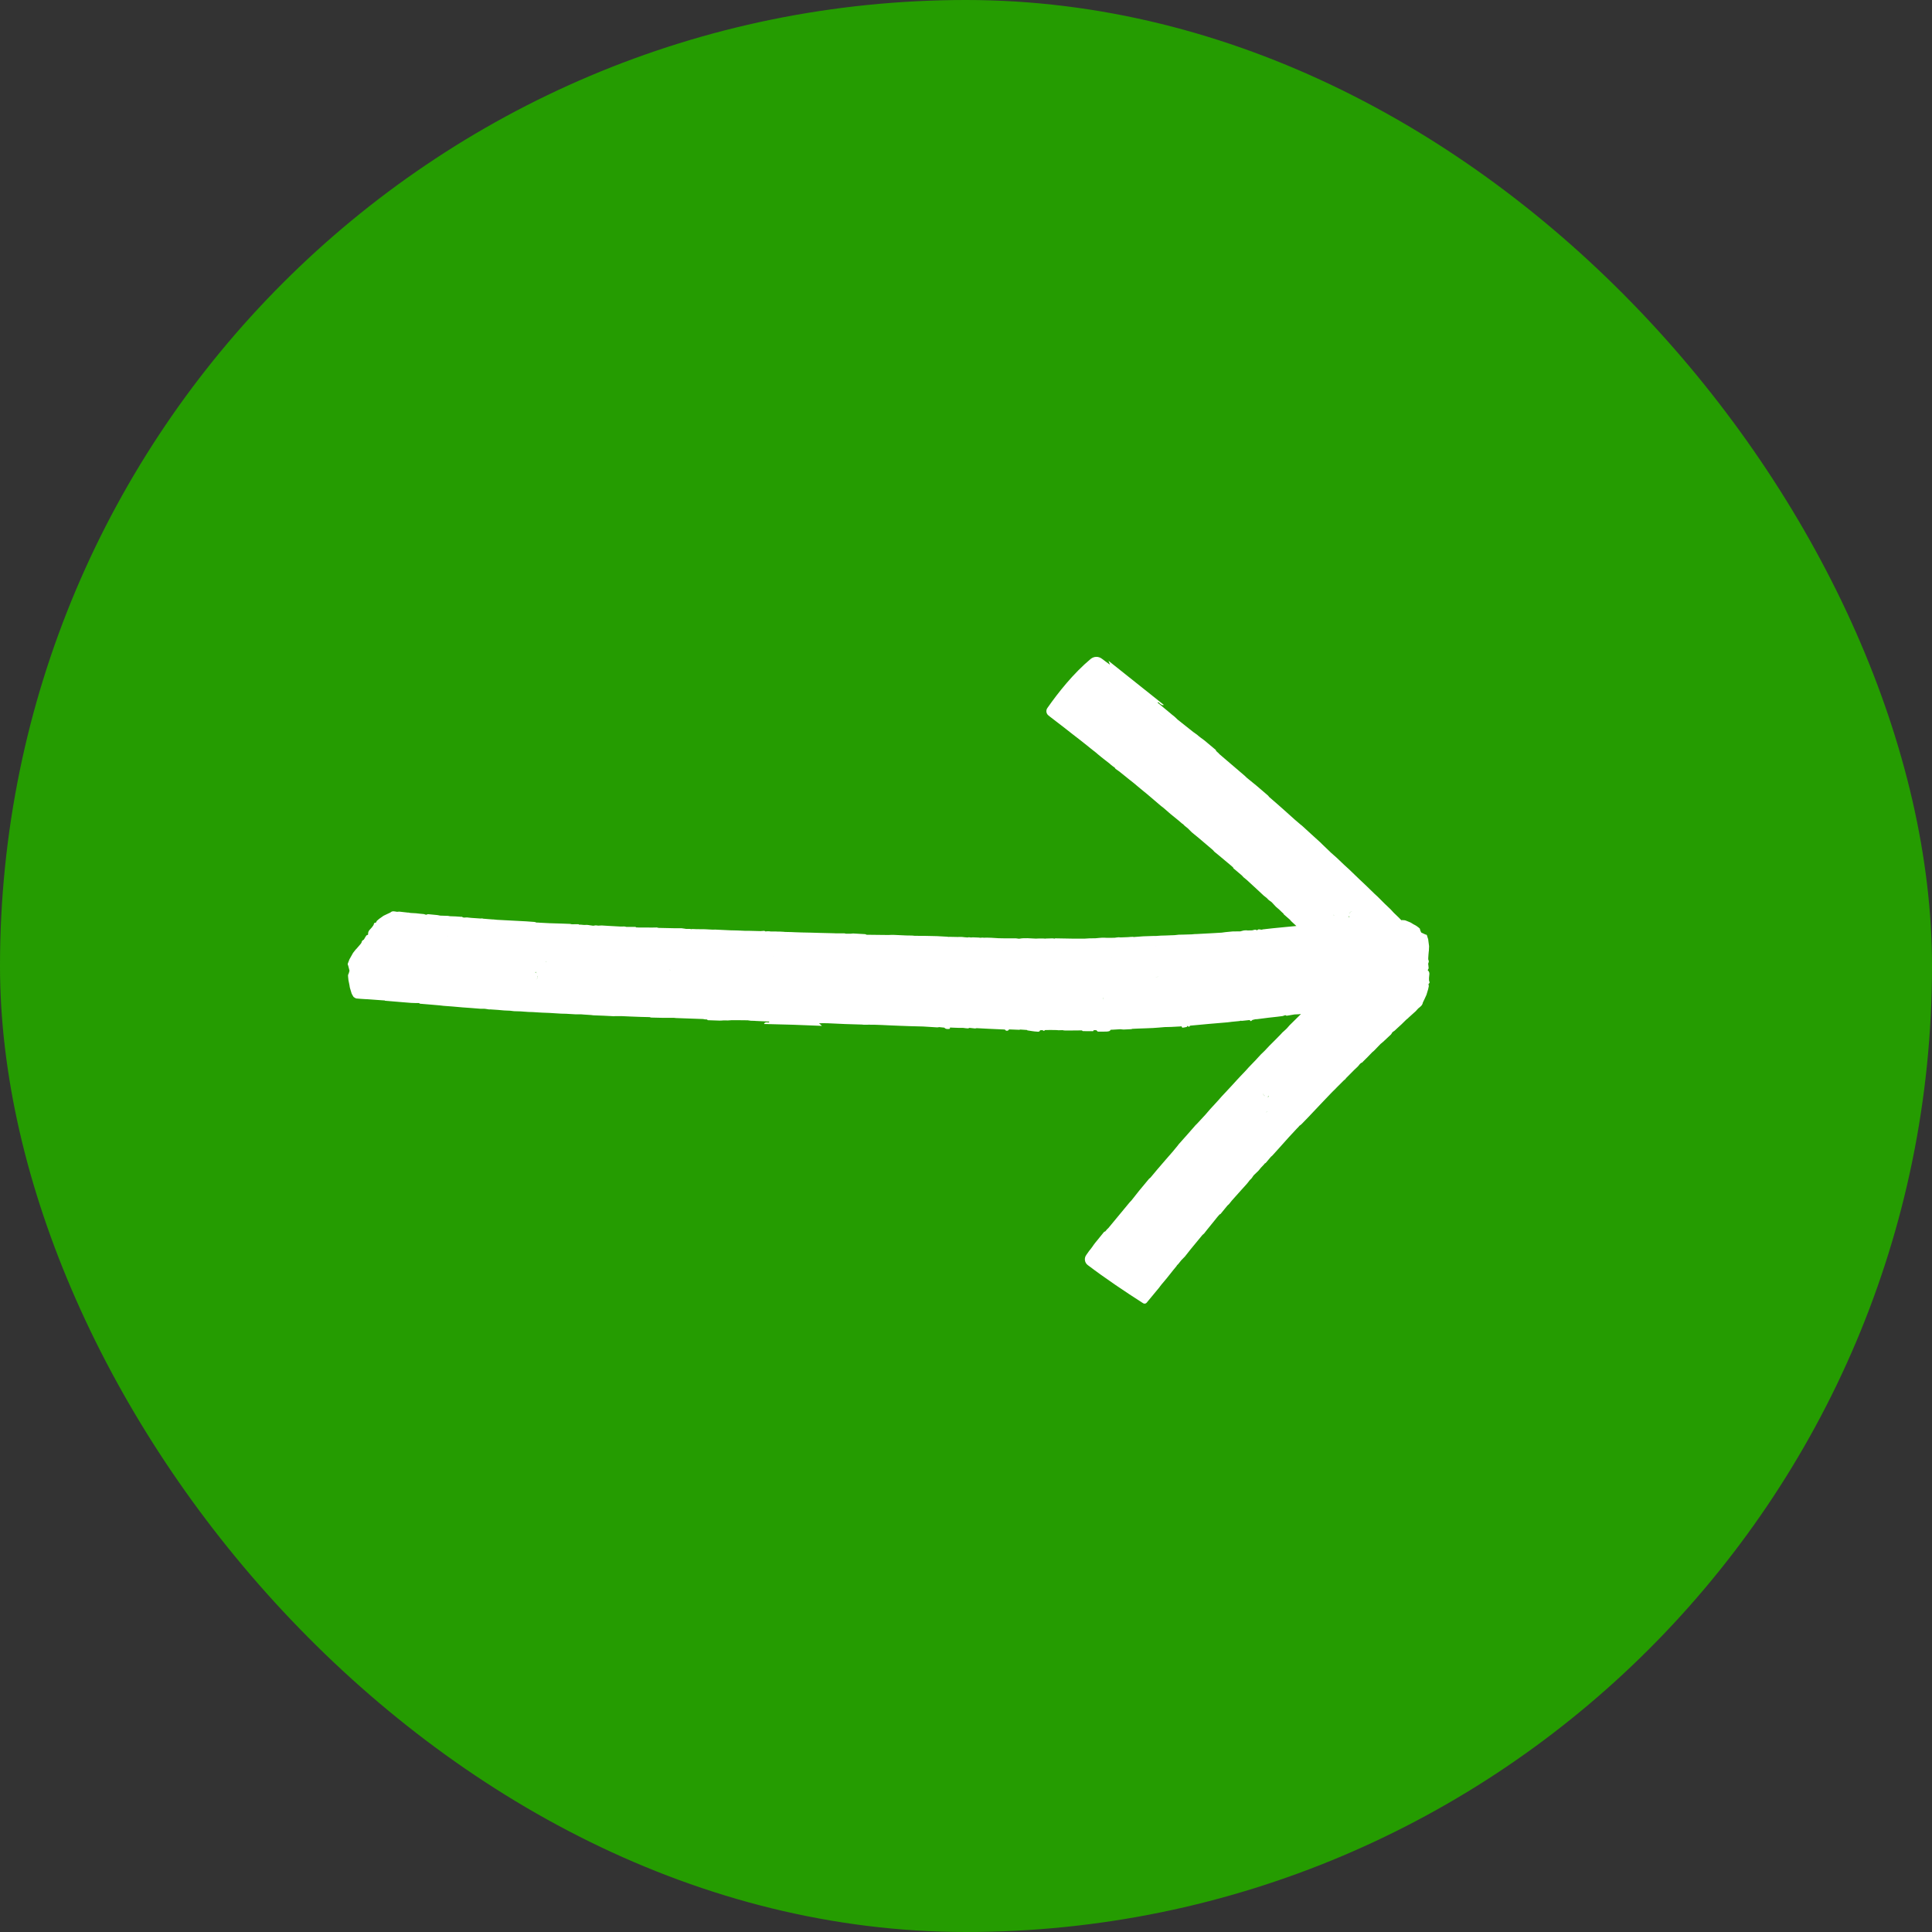 <svg width="87" height="87" viewBox="0 0 87 87" fill="none" xmlns="http://www.w3.org/2000/svg">
<rect x="0" y="0" width="87" height="87" fill="#333333" stroke="none"/>
<rect width="87" height="87" rx="43.5" fill="#259C01"/>
<g clip-path="url(#clip0_1236_2495)">
<path d="M64.361 44.184C64.349 44.167 64.353 44.138 64.35 44.116C64.35 44.088 64.35 44.061 64.35 44.034C64.352 43.916 64.413 43.788 64.293 43.693C64.291 43.692 64.294 43.683 64.296 43.678C64.308 43.654 64.321 43.629 64.334 43.605C64.33 43.567 64.327 43.529 64.324 43.49C64.322 43.45 64.304 43.401 64.32 43.37C64.349 43.312 64.346 43.266 64.317 43.214C64.316 43.194 64.315 43.173 64.315 43.152C64.319 43.093 64.323 43.035 64.327 42.977C64.332 42.929 64.335 42.882 64.34 42.834C64.344 42.831 64.345 42.826 64.344 42.821C64.345 42.786 64.347 42.751 64.348 42.715C64.35 42.68 64.351 42.645 64.353 42.609C64.34 42.504 64.326 42.401 64.312 42.295C64.298 42.252 64.284 42.209 64.27 42.165C64.261 42.121 64.249 42.079 64.192 42.083C64.128 42.052 64.064 42.022 63.999 41.992C63.985 41.957 63.969 41.923 63.954 41.889C63.946 41.863 63.946 41.828 63.93 41.81C63.898 41.775 63.856 41.751 63.819 41.721C63.803 41.71 63.778 41.692 63.762 41.681C63.722 41.659 63.681 41.637 63.639 41.615C63.614 41.6 63.591 41.587 63.562 41.567C63.547 41.556 63.531 41.547 63.514 41.539C63.442 41.508 63.368 41.48 63.295 41.45C63.279 41.447 63.263 41.443 63.246 41.439C63.206 41.437 63.166 41.434 63.127 41.432C63.121 41.436 63.113 41.438 63.106 41.441C63.069 41.403 63.033 41.364 62.995 41.326C62.92 41.252 62.843 41.179 62.767 41.107C62.716 41.05 62.665 40.993 62.611 40.94C62.526 40.855 62.438 40.775 62.352 40.693C62.248 40.59 62.144 40.486 62.041 40.382C61.989 40.334 61.937 40.287 61.885 40.238C61.812 40.167 61.738 40.095 61.664 40.023C61.614 39.973 61.563 39.925 61.512 39.875C61.414 39.782 61.315 39.691 61.218 39.598C61.06 39.447 60.905 39.296 60.749 39.146C60.685 39.085 60.617 39.028 60.553 38.968C60.432 38.854 60.311 38.738 60.19 38.623C60.105 38.548 60.02 38.473 59.935 38.398C59.896 38.36 59.858 38.322 59.818 38.284C59.728 38.199 59.638 38.112 59.548 38.026C59.519 37.997 59.491 37.968 59.462 37.939C59.458 37.934 59.453 37.93 59.448 37.927C59.31 37.802 59.172 37.678 59.035 37.552C58.9 37.429 58.766 37.305 58.63 37.181C58.611 37.166 58.593 37.152 58.574 37.138C58.542 37.111 58.51 37.084 58.478 37.056C58.421 37.008 58.363 36.96 58.307 36.91C58.185 36.803 58.065 36.693 57.944 36.584C57.864 36.514 57.785 36.442 57.705 36.371C57.639 36.313 57.573 36.255 57.507 36.197C57.389 36.094 57.27 35.992 57.152 35.889C57.135 35.867 57.117 35.846 57.1 35.824C56.924 35.674 56.748 35.523 56.572 35.372C56.43 35.257 56.289 35.141 56.147 35.026C56.115 34.995 56.083 34.964 56.051 34.934C55.674 34.611 55.297 34.289 54.92 33.967C54.901 33.947 54.882 33.926 54.862 33.906C54.83 33.877 54.798 33.849 54.766 33.821C54.759 33.803 54.758 33.779 54.745 33.768C54.581 33.628 54.415 33.488 54.248 33.351C54.195 33.307 54.137 33.268 54.08 33.227C54.045 33.2 54.01 33.173 53.976 33.146C53.953 33.126 53.931 33.106 53.908 33.087C53.85 33.045 53.792 33.003 53.733 32.962C53.568 32.831 53.403 32.701 53.238 32.57C53.205 32.544 53.172 32.517 53.137 32.489C53.103 32.463 53.07 32.436 53.035 32.409C52.993 32.368 52.95 32.327 52.907 32.287C52.893 32.275 52.88 32.264 52.867 32.252C52.834 32.227 52.801 32.2 52.767 32.174C52.745 32.155 52.723 32.136 52.701 32.117C52.508 31.957 52.315 31.796 52.121 31.636C52.189 31.604 52.21 31.676 52.251 31.701C52.301 31.731 52.344 31.774 52.408 31.741C51.577 31.079 50.746 30.418 49.916 29.756C49.931 29.796 49.946 29.835 49.961 29.874C49.969 29.894 49.976 29.914 49.983 29.933C49.863 29.844 49.741 29.758 49.623 29.666C49.623 29.666 49.621 29.664 49.62 29.664C49.469 29.547 49.26 29.551 49.113 29.674C48.335 30.324 47.653 31.184 47.164 31.883C47.087 31.993 47.112 32.145 47.22 32.223C47.22 32.223 47.221 32.224 47.222 32.224L47.297 32.285C47.519 32.456 47.742 32.627 47.963 32.797L47.989 32.818C48.085 32.894 48.182 32.97 48.278 33.045C48.403 33.142 48.528 33.238 48.653 33.335C48.749 33.412 48.846 33.489 48.943 33.565C48.997 33.61 49.052 33.654 49.106 33.697C49.196 33.768 49.285 33.838 49.374 33.909C49.394 33.927 49.414 33.944 49.434 33.962C49.488 34.006 49.542 34.051 49.597 34.096C49.627 34.118 49.656 34.142 49.685 34.165C49.707 34.181 49.728 34.199 49.749 34.216C49.809 34.263 49.868 34.309 49.928 34.355C49.941 34.365 49.953 34.375 49.966 34.384C49.99 34.406 50.014 34.428 50.039 34.45L50.128 34.518C50.151 34.534 50.174 34.55 50.197 34.566C50.209 34.584 50.221 34.603 50.233 34.622C50.29 34.662 50.348 34.702 50.405 34.742C50.418 34.752 50.43 34.762 50.443 34.773C50.582 34.884 50.719 34.996 50.859 35.108C50.919 35.155 50.978 35.202 51.037 35.248C51.14 35.334 51.243 35.421 51.347 35.507C51.41 35.559 51.472 35.609 51.534 35.661C51.563 35.685 51.593 35.708 51.622 35.732C51.635 35.742 51.647 35.752 51.659 35.763C51.869 35.942 52.078 36.121 52.288 36.299C52.314 36.32 52.343 36.34 52.37 36.36C52.376 36.366 52.384 36.371 52.39 36.377C52.496 36.469 52.602 36.562 52.709 36.654C52.83 36.752 52.951 36.851 53.072 36.949C53.124 36.995 53.177 37.041 53.23 37.085C53.246 37.096 53.261 37.105 53.277 37.115L53.334 37.175C53.346 37.185 53.358 37.195 53.369 37.205C53.381 37.214 53.393 37.224 53.405 37.233C53.442 37.264 53.48 37.295 53.517 37.326V37.331L53.521 37.334C53.57 37.382 53.617 37.43 53.666 37.479C53.769 37.562 53.871 37.644 53.972 37.729C54.185 37.908 54.396 38.089 54.608 38.27C54.619 38.281 54.63 38.292 54.641 38.304C54.653 38.32 54.664 38.337 54.679 38.35C54.741 38.401 54.804 38.449 54.866 38.502C55.009 38.62 55.152 38.74 55.295 38.861C55.316 38.878 55.338 38.896 55.359 38.914C55.38 38.932 55.402 38.95 55.423 38.968C55.459 39.001 55.494 39.032 55.53 39.064C55.535 39.078 55.538 39.097 55.548 39.106C55.672 39.212 55.798 39.317 55.923 39.423C55.948 39.45 55.971 39.48 55.998 39.505C56.043 39.546 56.096 39.581 56.141 39.622C56.302 39.769 56.462 39.917 56.622 40.065C56.712 40.148 56.801 40.232 56.89 40.316C56.902 40.325 56.914 40.335 56.926 40.346C56.961 40.372 56.995 40.4 57.028 40.426C57.032 40.43 57.037 40.433 57.041 40.436C57.074 40.47 57.105 40.507 57.141 40.537C57.177 40.569 57.225 40.588 57.259 40.621C57.328 40.689 57.389 40.764 57.456 40.832C57.5 40.875 57.551 40.91 57.597 40.952C57.647 40.996 57.693 41.046 57.741 41.092C57.754 41.103 57.768 41.114 57.782 41.125C57.782 41.125 57.786 41.129 57.787 41.129C57.796 41.145 57.801 41.165 57.814 41.177C57.903 41.256 57.994 41.334 58.085 41.413C58.104 41.435 58.12 41.46 58.141 41.48C58.219 41.553 58.298 41.626 58.377 41.699C58.366 41.7 58.355 41.7 58.344 41.701C58.197 41.715 58.052 41.729 57.905 41.743C57.705 41.762 57.504 41.781 57.303 41.802C57.156 41.817 57.009 41.834 56.861 41.852C56.779 41.9 56.679 41.794 56.609 41.895C56.531 41.836 56.458 41.882 56.384 41.895C56.315 41.896 56.244 41.898 56.175 41.9C56.161 41.898 56.148 41.895 56.134 41.893C56.093 41.895 56.05 41.893 56.009 41.9C55.956 41.91 55.903 41.928 55.85 41.942C55.795 41.942 55.74 41.942 55.684 41.942C55.629 41.942 55.574 41.942 55.518 41.943C55.405 41.953 55.293 41.964 55.181 41.975C55.125 41.983 55.069 41.991 55.013 41.998C54.846 42.007 54.679 42.017 54.512 42.027C54.299 42.038 54.085 42.049 53.872 42.061C53.845 42.061 53.817 42.062 53.79 42.063C53.748 42.067 53.707 42.071 53.665 42.075C53.531 42.079 53.398 42.083 53.264 42.087C53.204 42.088 53.144 42.088 53.085 42.09C53.025 42.097 52.964 42.103 52.904 42.11C52.857 42.112 52.811 42.114 52.765 42.116C52.756 42.116 52.747 42.116 52.738 42.116C52.66 42.119 52.581 42.122 52.502 42.126C52.426 42.127 52.35 42.128 52.274 42.132C52.199 42.136 52.125 42.144 52.05 42.148C52.008 42.15 51.965 42.148 51.924 42.148C51.837 42.151 51.75 42.154 51.663 42.157C51.602 42.159 51.542 42.161 51.482 42.163C51.348 42.173 51.215 42.182 51.081 42.193C51.076 42.193 51.072 42.194 51.068 42.197C51.05 42.193 51.032 42.191 51.014 42.187C50.977 42.189 50.94 42.19 50.903 42.191C50.866 42.194 50.829 42.198 50.792 42.2C50.682 42.204 50.572 42.209 50.462 42.213C50.435 42.211 50.408 42.209 50.382 42.206C50.358 42.208 50.335 42.21 50.312 42.212C50.27 42.218 50.229 42.223 50.187 42.229C50.078 42.23 49.969 42.23 49.859 42.232C49.782 42.23 49.705 42.223 49.628 42.226C49.526 42.231 49.425 42.243 49.323 42.252C49.238 42.252 49.153 42.251 49.069 42.254C48.994 42.256 48.919 42.264 48.844 42.268C48.685 42.268 48.526 42.268 48.367 42.269C48.236 42.266 48.106 42.265 47.976 42.262C47.823 42.259 47.67 42.256 47.517 42.254C47.509 42.254 47.501 42.264 47.493 42.269C47.489 42.268 47.485 42.267 47.48 42.266C47.453 42.262 47.426 42.259 47.4 42.255C47.299 42.257 47.199 42.26 47.098 42.263C47.09 42.265 47.081 42.267 47.073 42.268C47.04 42.266 47.008 42.264 46.975 42.261C46.903 42.261 46.831 42.261 46.759 42.262C46.722 42.264 46.685 42.266 46.648 42.267C46.522 42.26 46.396 42.254 46.27 42.248C46.197 42.249 46.124 42.25 46.051 42.251C46.038 42.252 46.024 42.254 46.011 42.255C45.97 42.261 45.928 42.266 45.886 42.272C45.841 42.266 45.796 42.26 45.752 42.255C45.597 42.255 45.443 42.255 45.289 42.255C45.18 42.252 45.072 42.251 44.964 42.249C44.856 42.242 44.748 42.236 44.64 42.229C44.581 42.227 44.522 42.226 44.463 42.224C44.408 42.224 44.354 42.226 44.299 42.226C44.282 42.224 44.264 42.223 44.245 42.221C44.222 42.223 44.2 42.224 44.176 42.226C44.168 42.227 44.159 42.228 44.15 42.229C44.136 42.228 44.123 42.226 44.108 42.224C44.095 42.223 44.081 42.221 44.069 42.219C43.987 42.216 43.906 42.213 43.824 42.21C43.811 42.21 43.798 42.211 43.785 42.211C43.77 42.212 43.756 42.213 43.742 42.215C43.733 42.215 43.725 42.215 43.715 42.215C43.688 42.212 43.661 42.209 43.634 42.205C43.611 42.209 43.587 42.211 43.563 42.215C43.51 42.211 43.457 42.206 43.404 42.202C43.395 42.2 43.387 42.199 43.378 42.198C43.351 42.196 43.324 42.193 43.297 42.191C43.252 42.191 43.206 42.191 43.161 42.191C43.156 42.191 43.152 42.193 43.148 42.194C43.016 42.191 42.885 42.189 42.754 42.186C42.74 42.187 42.727 42.188 42.714 42.189C42.691 42.186 42.669 42.183 42.646 42.18C42.493 42.172 42.34 42.163 42.187 42.155C42.006 42.151 41.826 42.146 41.645 42.143C41.496 42.142 41.347 42.141 41.199 42.141C41.172 42.139 41.144 42.136 41.117 42.133C41.1 42.132 41.081 42.13 41.064 42.129C40.98 42.127 40.895 42.128 40.812 42.125C40.617 42.116 40.422 42.105 40.228 42.098C40.155 42.096 40.082 42.102 40.009 42.104C40.035 42.142 40.061 42.179 40.087 42.217C40.087 42.217 40.088 42.217 40.089 42.218C40.089 42.218 40.088 42.218 40.087 42.217C40.061 42.18 40.035 42.142 40.009 42.104C39.684 42.099 39.36 42.095 39.036 42.093C39.031 42.092 39.027 42.091 39.023 42.09C39.018 42.09 39.014 42.089 39.009 42.088C38.993 42.081 38.977 42.066 38.961 42.066C38.779 42.054 38.598 42.045 38.417 42.035C38.38 42.039 38.344 42.042 38.308 42.045C38.32 42.053 38.334 42.06 38.347 42.067C38.355 42.073 38.366 42.084 38.374 42.091C38.365 42.084 38.355 42.073 38.347 42.067C38.334 42.06 38.32 42.053 38.308 42.045C38.235 42.045 38.164 42.045 38.092 42.046C38.067 42.04 38.044 42.03 38.02 42.029C37.89 42.027 37.761 42.029 37.632 42.029C37.605 42.028 37.578 42.027 37.551 42.025C37.317 42.018 37.083 42.013 36.849 42.008C36.84 42.008 36.831 42.007 36.822 42.007C36.72 42.003 36.617 42 36.514 41.998C36.383 41.994 36.251 41.993 36.119 41.99C36.016 41.987 35.913 41.983 35.81 41.98C35.752 41.977 35.694 41.974 35.635 41.972C35.54 41.97 35.445 41.968 35.35 41.966C35.328 41.964 35.306 41.961 35.284 41.959C35.225 41.956 35.167 41.953 35.108 41.95C35.076 41.95 35.045 41.95 35.014 41.95C34.991 41.949 34.968 41.948 34.945 41.946C34.882 41.946 34.819 41.946 34.756 41.946C34.743 41.946 34.73 41.946 34.717 41.946C34.69 41.943 34.662 41.94 34.635 41.937C34.604 41.937 34.572 41.937 34.541 41.937C34.518 41.939 34.494 41.941 34.471 41.944C34.454 41.935 34.436 41.926 34.419 41.917C34.361 41.921 34.302 41.925 34.244 41.929C34.23 41.929 34.217 41.928 34.203 41.928C34.055 41.924 33.906 41.919 33.757 41.916C33.694 41.916 33.631 41.916 33.568 41.916C33.455 41.911 33.343 41.906 33.231 41.901C33.163 41.9 33.096 41.898 33.028 41.896C32.996 41.895 32.965 41.895 32.934 41.894C32.951 41.926 32.969 41.957 32.987 41.989C32.989 41.992 32.992 41.994 32.994 41.997C32.991 41.994 32.989 41.991 32.987 41.989C32.969 41.957 32.951 41.926 32.934 41.894C32.92 41.894 32.907 41.894 32.893 41.893C32.664 41.881 32.434 41.87 32.205 41.86C32.205 41.885 32.205 41.908 32.206 41.933C32.206 41.909 32.205 41.885 32.205 41.86C32.187 41.861 32.169 41.861 32.151 41.862C32.133 41.862 32.115 41.863 32.097 41.863C31.98 41.857 31.863 41.851 31.745 41.845C31.615 41.844 31.485 41.843 31.354 41.841C31.296 41.839 31.238 41.837 31.18 41.834C31.164 41.837 31.149 41.84 31.134 41.842C31.112 41.839 31.091 41.834 31.069 41.831C31.056 41.83 31.042 41.83 31.029 41.829C31.016 41.829 31.002 41.829 30.989 41.83C30.948 41.83 30.908 41.828 30.867 41.828C30.866 41.826 30.865 41.824 30.864 41.823C30.863 41.823 30.861 41.823 30.86 41.823C30.803 41.815 30.747 41.808 30.69 41.799C30.58 41.799 30.469 41.801 30.36 41.799C30.127 41.795 29.895 41.789 29.663 41.784C29.649 41.782 29.636 41.779 29.623 41.777C29.607 41.773 29.59 41.765 29.574 41.765C29.507 41.765 29.44 41.769 29.372 41.769C29.217 41.769 29.061 41.767 28.905 41.766C28.887 41.766 28.869 41.766 28.851 41.766C28.829 41.766 28.806 41.766 28.784 41.767C28.738 41.765 28.692 41.763 28.645 41.762C28.634 41.753 28.623 41.739 28.612 41.738C28.475 41.736 28.338 41.737 28.2 41.738C28.17 41.731 28.139 41.721 28.109 41.72C28.057 41.718 28.006 41.727 27.954 41.724C27.772 41.715 27.59 41.704 27.407 41.694C27.306 41.688 27.204 41.681 27.102 41.675C27.088 41.676 27.076 41.676 27.062 41.676C27.026 41.679 26.989 41.681 26.953 41.682C26.948 41.682 26.944 41.683 26.939 41.683C26.9 41.679 26.86 41.669 26.821 41.67C26.781 41.67 26.74 41.69 26.7 41.685C26.619 41.679 26.541 41.658 26.46 41.65C26.409 41.644 26.358 41.654 26.306 41.652C26.25 41.65 26.195 41.643 26.139 41.637C26.124 41.639 26.11 41.639 26.095 41.641C26.095 41.641 26.089 41.641 26.089 41.641C26.074 41.633 26.06 41.619 26.045 41.619C25.945 41.617 25.844 41.619 25.745 41.62C25.721 41.615 25.697 41.606 25.673 41.604C25.55 41.598 25.427 41.594 25.305 41.59C25.118 41.584 24.931 41.58 24.744 41.573C24.597 41.567 24.451 41.558 24.304 41.55C24.272 41.547 24.239 41.545 24.208 41.543C24.194 41.544 24.181 41.545 24.167 41.546C24.133 41.536 24.099 41.519 24.065 41.516C23.941 41.504 23.816 41.497 23.692 41.489C23.464 41.475 23.236 41.465 23.009 41.453C22.803 41.442 22.596 41.432 22.388 41.42C22.326 41.417 22.264 41.408 22.202 41.402C22.198 41.402 22.193 41.403 22.189 41.404C22.048 41.393 21.907 41.381 21.765 41.37C21.765 41.377 21.765 41.383 21.766 41.39C21.766 41.383 21.766 41.377 21.765 41.37C21.746 41.365 21.727 41.361 21.709 41.357C21.686 41.358 21.663 41.36 21.641 41.362C21.499 41.352 21.358 41.342 21.217 41.333C21.242 41.365 21.266 41.398 21.291 41.43C21.318 41.427 21.345 41.425 21.372 41.422C21.372 41.41 21.372 41.401 21.374 41.394C21.372 41.401 21.372 41.41 21.372 41.422C21.372 41.422 21.372 41.422 21.372 41.423V41.422C21.346 41.425 21.319 41.427 21.291 41.43C21.266 41.398 21.242 41.365 21.217 41.333C21.155 41.326 21.093 41.319 21.031 41.313C20.956 41.306 20.879 41.348 20.807 41.285C20.798 41.277 20.781 41.286 20.767 41.285C20.683 41.279 20.599 41.272 20.515 41.267C20.429 41.263 20.343 41.261 20.257 41.258C20.244 41.256 20.231 41.252 20.218 41.249C20.201 41.247 20.184 41.243 20.167 41.242C20.051 41.238 19.935 41.234 19.819 41.231C19.776 41.223 19.733 41.211 19.689 41.206C19.555 41.191 19.421 41.177 19.287 41.167C19.254 41.165 19.22 41.184 19.187 41.193C19.154 41.182 19.121 41.172 19.088 41.162C19.035 41.156 18.982 41.151 18.929 41.147C18.863 41.139 18.797 41.132 18.73 41.125C18.742 41.153 18.753 41.182 18.765 41.21C18.754 41.182 18.742 41.153 18.73 41.125C18.652 41.121 18.575 41.116 18.498 41.112C18.484 41.11 18.47 41.108 18.456 41.106C18.447 41.105 18.438 41.104 18.429 41.103C18.419 41.1 18.41 41.096 18.4 41.093C18.391 41.094 18.382 41.095 18.373 41.096C18.246 41.081 18.12 41.064 17.994 41.053C17.949 41.048 17.903 41.065 17.859 41.057C17.762 41.041 17.666 41.007 17.576 41.094C17.532 41.114 17.488 41.134 17.444 41.155C17.386 41.182 17.329 41.21 17.272 41.237C17.219 41.274 17.166 41.312 17.114 41.349C17.101 41.358 17.088 41.367 17.075 41.376C17.041 41.405 17.006 41.436 16.972 41.465C16.956 41.494 16.94 41.523 16.924 41.552C16.879 41.547 16.841 41.552 16.83 41.63C16.826 41.654 16.808 41.673 16.795 41.694C16.779 41.716 16.763 41.738 16.746 41.761C16.675 41.854 16.562 41.907 16.576 42.084C16.576 42.087 16.569 42.091 16.565 42.095C16.544 42.104 16.521 42.113 16.5 42.122C16.479 42.155 16.458 42.189 16.436 42.222C16.414 42.257 16.395 42.312 16.367 42.324C16.315 42.346 16.289 42.386 16.277 42.452C16.265 42.469 16.252 42.488 16.241 42.505C16.204 42.549 16.166 42.592 16.129 42.636C16.098 42.672 16.067 42.707 16.037 42.742C16.032 42.742 16.029 42.743 16.026 42.748C15.984 42.802 15.941 42.855 15.899 42.909C15.844 43.007 15.788 43.104 15.734 43.203C15.716 43.25 15.698 43.297 15.68 43.345C15.66 43.388 15.642 43.431 15.678 43.476C15.698 43.554 15.718 43.632 15.738 43.711C15.727 43.751 15.715 43.792 15.705 43.831C15.693 43.859 15.673 43.888 15.672 43.916C15.671 43.97 15.68 44.025 15.685 44.079C15.686 44.098 15.688 44.116 15.69 44.134C15.703 44.195 15.715 44.257 15.727 44.318C15.731 44.336 15.734 44.354 15.738 44.372C15.744 44.409 15.747 44.449 15.757 44.484C15.781 44.569 15.808 44.654 15.834 44.739C15.845 44.761 15.856 44.782 15.867 44.803C15.885 44.834 15.904 44.864 15.922 44.894C15.964 44.917 16.005 44.956 16.048 44.962C16.18 44.978 16.313 44.982 16.445 44.992C16.477 44.993 16.508 44.995 16.54 44.996C16.77 45.012 17.001 45.029 17.232 45.046C17.264 45.048 17.295 45.05 17.326 45.052C17.329 45.057 17.332 45.064 17.335 45.064C17.561 45.083 17.788 45.102 18.014 45.121C18.182 45.135 18.349 45.151 18.517 45.162C18.63 45.169 18.744 45.167 18.857 45.169C18.871 45.174 18.885 45.18 18.899 45.185C18.901 45.189 18.904 45.198 18.907 45.198C19.065 45.211 19.221 45.224 19.378 45.237C19.521 45.248 19.662 45.261 19.805 45.274C19.861 45.281 19.917 45.29 19.974 45.294C20.108 45.305 20.243 45.313 20.378 45.324C20.528 45.336 20.678 45.352 20.829 45.364C20.941 45.373 21.054 45.38 21.166 45.388C21.322 45.4 21.478 45.413 21.634 45.425C21.679 45.425 21.724 45.425 21.768 45.425C21.781 45.425 21.794 45.425 21.807 45.425C21.83 45.428 21.853 45.43 21.876 45.433C21.925 45.441 21.974 45.448 22.023 45.456C22.041 45.455 22.059 45.452 22.076 45.454C22.187 45.46 22.298 45.468 22.409 45.476C22.506 45.484 22.604 45.495 22.702 45.502C22.788 45.508 22.875 45.51 22.962 45.513C23.025 45.521 23.087 45.531 23.149 45.535C23.247 45.54 23.346 45.541 23.444 45.544C23.564 45.552 23.684 45.561 23.805 45.57C23.863 45.571 23.921 45.572 23.979 45.574C24.063 45.579 24.148 45.585 24.232 45.59C24.29 45.594 24.348 45.596 24.406 45.6C24.517 45.604 24.628 45.607 24.739 45.613C24.917 45.622 25.095 45.635 25.273 45.646C25.345 45.65 25.417 45.648 25.49 45.651C25.627 45.658 25.764 45.666 25.9 45.675C25.994 45.675 26.087 45.676 26.18 45.677C26.224 45.681 26.269 45.685 26.313 45.688C26.415 45.694 26.517 45.701 26.619 45.708C26.653 45.712 26.686 45.717 26.72 45.721C26.725 45.721 26.73 45.721 26.735 45.721C26.887 45.727 27.04 45.732 27.193 45.739C27.343 45.745 27.492 45.754 27.642 45.762C27.662 45.76 27.681 45.758 27.701 45.757C27.735 45.757 27.77 45.757 27.804 45.757C27.866 45.757 27.928 45.755 27.989 45.757C28.122 45.762 28.255 45.769 28.388 45.775C28.476 45.778 28.564 45.782 28.651 45.785C28.723 45.788 28.794 45.791 28.867 45.793C28.995 45.796 29.123 45.8 29.251 45.802C29.273 45.809 29.296 45.815 29.319 45.822C29.509 45.826 29.698 45.83 29.889 45.835C30.038 45.834 30.188 45.833 30.337 45.833C30.374 45.837 30.41 45.84 30.446 45.844C30.852 45.856 31.259 45.87 31.664 45.888C31.686 45.892 31.709 45.897 31.732 45.902C31.767 45.904 31.802 45.906 31.837 45.908C31.851 45.92 31.864 45.94 31.877 45.941C32.055 45.949 32.231 45.955 32.408 45.959C32.465 45.961 32.522 45.953 32.579 45.95C32.615 45.95 32.652 45.949 32.688 45.949C32.712 45.95 32.737 45.951 32.761 45.953C32.82 45.949 32.878 45.945 32.937 45.941C33.109 45.941 33.282 45.941 33.454 45.942C33.489 45.942 33.524 45.943 33.56 45.944C33.596 45.944 33.631 45.944 33.666 45.945C33.715 45.951 33.764 45.958 33.811 45.965C33.829 45.965 33.846 45.966 33.864 45.967C33.895 45.967 33.926 45.967 33.957 45.968C33.981 45.971 34.005 45.972 34.029 45.974C34.235 45.983 34.44 45.992 34.646 46.003C34.617 46.08 34.568 46.029 34.529 46.036C34.481 46.044 34.431 46.034 34.406 46.111C35.276 46.128 36.145 46.157 37.014 46.196C36.985 46.17 36.956 46.143 36.927 46.117C36.913 46.104 36.898 46.091 36.883 46.078C37.006 46.077 37.128 46.073 37.251 46.077C37.499 46.085 37.748 46.098 37.996 46.111C38.009 46.111 38.023 46.113 38.036 46.113C38.252 46.119 38.469 46.126 38.685 46.133C38.724 46.133 38.763 46.135 38.802 46.136C38.834 46.139 38.865 46.142 38.897 46.145C39.056 46.145 39.216 46.141 39.375 46.145C39.593 46.15 39.809 46.162 40.026 46.172C40.211 46.179 40.395 46.187 40.579 46.195C40.584 46.195 40.588 46.195 40.593 46.195C40.719 46.2 40.843 46.206 40.969 46.209C41.166 46.214 41.364 46.216 41.56 46.224C41.774 46.234 41.987 46.251 42.201 46.264C42.23 46.266 42.261 46.257 42.291 46.252C42.37 46.26 42.449 46.269 42.527 46.277C42.582 46.345 42.648 46.337 42.714 46.336C42.75 46.336 42.781 46.337 42.782 46.27C42.826 46.272 42.87 46.274 42.914 46.277C42.998 46.279 43.082 46.282 43.166 46.286C43.228 46.286 43.29 46.286 43.353 46.286C43.362 46.286 43.37 46.288 43.379 46.288C43.447 46.297 43.514 46.307 43.582 46.31C43.607 46.311 43.633 46.294 43.659 46.286C43.74 46.295 43.821 46.306 43.903 46.313C43.928 46.315 43.953 46.303 43.977 46.299C44.155 46.307 44.332 46.318 44.51 46.327C44.757 46.338 45.005 46.349 45.252 46.361C45.291 46.439 45.401 46.435 45.439 46.355C45.59 46.361 45.74 46.367 45.891 46.373C45.909 46.373 45.928 46.365 45.946 46.361C46.048 46.368 46.15 46.376 46.251 46.382C46.256 46.389 46.26 46.4 46.266 46.4C46.41 46.421 46.554 46.449 46.698 46.456C46.743 46.459 46.807 46.478 46.838 46.393C46.874 46.391 46.909 46.39 46.946 46.389C46.981 46.411 47.017 46.446 47.052 46.386C47.133 46.384 47.213 46.382 47.293 46.381C47.396 46.382 47.498 46.384 47.6 46.386C47.618 46.389 47.635 46.391 47.653 46.394C47.715 46.392 47.778 46.391 47.841 46.389C47.881 46.395 47.92 46.404 47.96 46.405C48.12 46.406 48.282 46.404 48.442 46.403C48.536 46.402 48.63 46.4 48.723 46.399C48.733 46.41 48.744 46.43 48.754 46.431C48.827 46.435 48.9 46.436 48.974 46.436C49.058 46.437 49.143 46.437 49.227 46.434C49.234 46.434 49.24 46.406 49.247 46.392C49.287 46.391 49.328 46.39 49.368 46.39C49.394 46.413 49.419 46.454 49.446 46.455C49.579 46.459 49.712 46.456 49.846 46.452C49.885 46.45 49.925 46.444 49.963 46.429C49.982 46.422 49.997 46.392 50.013 46.372C50.05 46.371 50.087 46.369 50.123 46.367C50.235 46.36 50.346 46.353 50.458 46.347C50.506 46.352 50.554 46.362 50.602 46.361C50.717 46.358 50.833 46.35 50.947 46.344C50.96 46.344 50.972 46.334 50.984 46.33C51.06 46.326 51.136 46.321 51.213 46.319C51.451 46.309 51.689 46.305 51.927 46.292C52.1 46.283 52.273 46.264 52.446 46.251C52.542 46.248 52.637 46.248 52.733 46.244C52.872 46.237 53.011 46.229 53.151 46.222C53.16 46.22 53.17 46.218 53.18 46.217C53.188 46.218 53.198 46.218 53.207 46.22C53.219 46.24 53.233 46.28 53.245 46.279C53.31 46.273 53.375 46.26 53.44 46.245C53.45 46.242 53.458 46.216 53.466 46.2C53.474 46.2 53.481 46.202 53.488 46.203C53.518 46.253 53.567 46.245 53.589 46.187C54.149 46.133 54.71 46.082 55.273 46.037C55.31 46.033 55.346 46.029 55.384 46.024C55.407 46.021 55.431 46.017 55.455 46.014C55.575 46.002 55.695 45.99 55.816 45.979C55.833 45.974 55.85 45.969 55.867 45.964C55.886 45.966 55.905 45.971 55.924 45.97C56.043 45.958 56.161 45.944 56.279 45.933C56.322 46.03 56.361 45.951 56.401 45.929C56.443 45.918 56.487 45.908 56.529 45.898C56.556 45.896 56.584 45.896 56.611 45.894C56.777 45.873 56.944 45.852 57.111 45.83C57.239 45.816 57.369 45.802 57.498 45.787C57.583 45.777 57.669 45.769 57.753 45.755C57.795 45.748 57.835 45.727 57.877 45.713C57.901 45.722 57.927 45.743 57.95 45.739C58.065 45.723 58.178 45.701 58.292 45.682C58.356 45.679 58.421 45.676 58.485 45.673C58.518 45.669 58.551 45.665 58.584 45.661C58.548 45.697 58.512 45.732 58.477 45.768C58.342 45.902 58.207 46.035 58.072 46.168C58.029 46.218 57.986 46.266 57.944 46.314C57.94 46.318 57.936 46.321 57.932 46.325C57.912 46.345 57.892 46.364 57.871 46.383C57.826 46.424 57.782 46.463 57.737 46.504C57.723 46.52 57.711 46.538 57.695 46.553C57.602 46.649 57.507 46.746 57.412 46.842C57.328 46.926 57.242 47.008 57.159 47.094C57.086 47.169 57.014 47.247 56.943 47.324C56.887 47.378 56.831 47.428 56.778 47.483C56.696 47.57 56.616 47.659 56.536 47.746C56.433 47.853 56.331 47.958 56.23 48.064C56.182 48.116 56.135 48.169 56.089 48.221C56.017 48.296 55.946 48.37 55.875 48.445C55.828 48.497 55.779 48.549 55.73 48.6C55.639 48.7 55.549 48.801 55.456 48.9C55.309 49.058 55.16 49.217 55.012 49.376C54.953 49.441 54.896 49.509 54.837 49.574C54.724 49.697 54.611 49.82 54.498 49.943C54.424 50.029 54.35 50.115 54.275 50.202C54.238 50.242 54.201 50.281 54.164 50.321C54.08 50.413 53.995 50.505 53.91 50.596C53.881 50.625 53.852 50.654 53.823 50.682L53.812 50.697C53.689 50.837 53.566 50.978 53.443 51.117C53.322 51.254 53.199 51.39 53.078 51.527C53.064 51.546 53.049 51.565 53.035 51.585C53.008 51.617 52.981 51.65 52.955 51.682C52.907 51.74 52.861 51.799 52.811 51.857C52.705 51.981 52.597 52.102 52.49 52.225C52.42 52.306 52.349 52.387 52.28 52.469C52.222 52.535 52.166 52.603 52.108 52.669C52.007 52.789 51.906 52.91 51.806 53.03C51.784 53.047 51.763 53.065 51.742 53.083C51.593 53.262 51.445 53.441 51.296 53.62C51.182 53.763 51.068 53.907 50.956 54.05C50.925 54.083 50.894 54.116 50.864 54.149C50.547 54.532 50.23 54.915 49.913 55.298C49.893 55.317 49.873 55.337 49.852 55.356C49.824 55.389 49.797 55.422 49.769 55.454C49.751 55.461 49.727 55.462 49.717 55.475C49.579 55.642 49.441 55.811 49.306 55.98C49.262 56.034 49.225 56.093 49.184 56.151C49.158 56.186 49.131 56.222 49.104 56.257C49.085 56.28 49.065 56.303 49.047 56.326C49.005 56.386 48.964 56.445 48.922 56.504L48.92 56.507C48.81 56.65 48.837 56.858 48.98 56.966C49.776 57.57 50.682 58.178 51.477 58.686C51.531 58.72 51.601 58.708 51.64 58.657H51.641C51.651 58.644 51.661 58.631 51.671 58.618C51.847 58.406 52.023 58.193 52.2 57.98L52.238 57.927C52.255 57.904 52.285 57.867 52.302 57.845C52.384 57.746 52.466 57.649 52.548 57.551C52.645 57.429 52.743 57.306 52.84 57.184C52.885 57.13 52.929 57.077 52.974 57.022C52.983 57.006 52.993 56.991 53.003 56.975L53.045 56.934C53.057 56.92 53.077 56.897 53.089 56.883L53.119 56.844C53.149 56.806 53.18 56.768 53.211 56.73H53.215L53.218 56.726C53.265 56.677 53.313 56.627 53.361 56.579C53.443 56.474 53.524 56.37 53.607 56.267C53.784 56.051 53.962 55.837 54.139 55.621C54.151 55.611 54.162 55.6 54.173 55.588C54.188 55.575 54.206 55.565 54.219 55.55C54.269 55.487 54.317 55.422 54.368 55.36C54.486 55.214 54.603 55.069 54.722 54.924C54.735 54.907 54.749 54.89 54.762 54.873C54.779 54.852 54.796 54.831 54.812 54.81C54.849 54.769 54.885 54.727 54.921 54.685C54.935 54.679 54.953 54.676 54.962 54.667C55.066 54.54 55.17 54.411 55.274 54.285C55.301 54.26 55.332 54.238 55.355 54.209C55.396 54.162 55.429 54.109 55.471 54.063C55.615 53.899 55.761 53.737 55.907 53.575C55.983 53.49 56.06 53.405 56.137 53.321C56.15 53.306 56.17 53.281 56.183 53.266L56.263 53.162C56.266 53.157 56.269 53.153 56.272 53.149C56.305 53.115 56.342 53.084 56.371 53.048C56.402 53.01 56.421 52.962 56.454 52.927C56.521 52.857 56.595 52.796 56.662 52.727C56.705 52.684 56.739 52.631 56.779 52.585C56.824 52.534 56.872 52.487 56.918 52.439C56.928 52.425 56.939 52.411 56.95 52.397L56.954 52.391C56.97 52.383 56.99 52.377 57.001 52.364C57.08 52.273 57.157 52.181 57.234 52.088C57.256 52.07 57.28 52.053 57.299 52.032C57.398 51.924 57.496 51.815 57.594 51.705C57.743 51.538 57.892 51.37 58.042 51.205C58.16 51.075 58.281 50.947 58.401 50.818C58.427 50.791 58.454 50.764 58.481 50.737C58.49 50.724 58.5 50.711 58.51 50.698C58.543 50.673 58.581 50.652 58.609 50.622C58.714 50.517 58.817 50.409 58.92 50.301C59.107 50.103 59.293 49.905 59.48 49.708C59.65 49.529 59.821 49.35 59.992 49.172C60.044 49.118 60.098 49.068 60.152 49.016C60.155 49.012 60.158 49.008 60.161 49.003C60.281 48.885 60.399 48.764 60.519 48.646C60.536 48.631 60.554 48.618 60.573 48.604C60.589 48.583 60.606 48.561 60.623 48.541C60.742 48.421 60.861 48.301 60.98 48.181C61.034 48.131 61.088 48.079 61.141 48.029C61.205 47.967 61.241 47.874 61.338 47.847C61.351 47.844 61.359 47.823 61.371 47.812C61.441 47.742 61.514 47.672 61.584 47.6C61.656 47.528 61.725 47.453 61.797 47.379C61.809 47.369 61.822 47.359 61.834 47.35C61.849 47.335 61.865 47.324 61.88 47.309C61.976 47.21 62.071 47.11 62.167 47.011C62.207 46.977 62.249 46.946 62.287 46.911C62.405 46.803 62.522 46.695 62.637 46.583C62.664 46.555 62.68 46.516 62.702 46.481C62.735 46.458 62.768 46.435 62.801 46.413C62.847 46.37 62.893 46.327 62.94 46.283C62.998 46.23 63.055 46.177 63.114 46.124C63.18 46.059 63.245 45.995 63.311 45.93C63.323 45.919 63.336 45.907 63.349 45.897C63.357 45.89 63.365 45.883 63.372 45.875C63.382 45.87 63.392 45.863 63.403 45.856C63.409 45.848 63.415 45.84 63.422 45.832C63.534 45.732 63.647 45.633 63.757 45.53C63.796 45.494 63.824 45.445 63.864 45.411C63.954 45.337 64.053 45.275 64.073 45.145C64.097 45.095 64.121 45.046 64.145 44.996C64.174 44.931 64.205 44.865 64.235 44.799C64.255 44.731 64.275 44.664 64.296 44.596C64.3 44.58 64.306 44.563 64.311 44.547C64.321 44.499 64.331 44.452 64.341 44.405C64.337 44.373 64.332 44.343 64.327 44.311C64.34 44.3 64.35 44.291 64.358 44.28C64.379 44.253 64.385 44.224 64.357 44.184H64.361ZM53.213 33.454L53.238 33.474C53.23 33.467 53.221 33.46 53.213 33.454ZM15.858 44.156C15.858 44.141 15.86 44.127 15.862 44.114C15.86 44.127 15.859 44.14 15.858 44.156ZM16.3 42.722C16.3 42.722 16.3 42.721 16.3 42.719C16.3 42.72 16.3 42.721 16.3 42.722ZM16.337 42.849C16.326 42.825 16.316 42.801 16.305 42.777C16.316 42.801 16.326 42.825 16.337 42.848V42.849ZM16.538 42.232C16.529 42.237 16.521 42.243 16.512 42.248C16.521 42.242 16.529 42.236 16.538 42.232ZM16.506 44.707C16.525 44.711 16.544 44.714 16.562 44.717C16.567 44.717 16.571 44.719 16.575 44.72C16.571 44.719 16.567 44.718 16.562 44.717C16.543 44.714 16.524 44.711 16.506 44.707ZM16.706 44.846C16.708 44.822 16.711 44.797 16.714 44.769C16.711 44.797 16.709 44.822 16.706 44.846ZM17.213 43.262C17.213 43.262 17.211 43.26 17.21 43.259C17.211 43.26 17.212 43.261 17.213 43.262ZM17.159 42.515C17.148 42.526 17.136 42.537 17.124 42.548C17.135 42.537 17.148 42.526 17.159 42.515ZM17.154 42.599C17.149 42.609 17.145 42.62 17.139 42.631C17.144 42.62 17.149 42.61 17.154 42.599ZM17.188 41.567C17.178 41.538 17.166 41.526 17.152 41.521C17.166 41.526 17.179 41.538 17.188 41.567ZM16.853 41.883C16.851 41.876 16.849 41.87 16.847 41.864C16.849 41.87 16.851 41.876 16.853 41.883ZM16.928 41.586C16.894 41.643 16.86 41.7 16.826 41.757C16.828 41.769 16.831 41.779 16.832 41.791C16.83 41.779 16.828 41.769 16.826 41.757C16.86 41.7 16.894 41.643 16.928 41.586C16.928 41.581 16.928 41.576 16.927 41.572C16.927 41.576 16.927 41.581 16.928 41.586ZM17.073 42.071C17.068 42.095 17.062 42.118 17.057 42.141C17.062 42.117 17.068 42.095 17.073 42.071C17.067 42.071 17.06 42.069 17.054 42.069C17.06 42.069 17.067 42.071 17.073 42.071C17.081 42.095 17.089 42.117 17.097 42.14C17.089 42.117 17.081 42.094 17.073 42.071ZM17.137 44.649C17.128 44.636 17.119 44.622 17.108 44.607C17.119 44.622 17.129 44.636 17.137 44.649ZM17.268 41.574C17.268 41.573 17.27 41.572 17.27 41.571C17.27 41.572 17.268 41.574 17.268 41.574ZM17.361 44.747C17.361 44.747 17.359 44.753 17.357 44.755C17.358 44.753 17.36 44.749 17.361 44.747C17.374 44.738 17.386 44.73 17.399 44.721C17.386 44.729 17.374 44.738 17.361 44.747ZM17.306 41.35C17.338 41.361 17.369 41.38 17.401 41.39C17.369 41.38 17.338 41.36 17.306 41.35ZM17.622 43.294C17.622 43.301 17.624 43.307 17.624 43.313C17.624 43.307 17.622 43.3 17.622 43.294ZM18.157 41.147C18.116 41.146 18.075 41.145 18.034 41.145C18.034 41.145 18.033 41.145 18.033 41.145C18.033 41.145 18.033 41.145 18.034 41.145C18.075 41.146 18.116 41.147 18.157 41.147C18.172 41.182 18.188 41.202 18.205 41.212C18.187 41.202 18.171 41.183 18.157 41.147ZM18.508 44.961C18.505 44.965 18.501 44.97 18.497 44.975C18.489 44.985 18.481 44.997 18.476 45.002C18.481 44.996 18.489 44.985 18.497 44.975C18.501 44.97 18.506 44.965 18.508 44.961C18.519 44.959 18.528 44.956 18.537 44.952C18.528 44.956 18.518 44.959 18.508 44.961ZM18.664 44.261C18.652 44.226 18.64 44.191 18.629 44.155C18.64 44.19 18.652 44.226 18.664 44.261C18.667 44.297 18.669 44.333 18.671 44.371C18.669 44.334 18.667 44.297 18.664 44.261ZM18.975 42.003C18.982 42.005 18.989 42.001 18.995 41.994C18.988 42.001 18.982 42.004 18.975 42.003ZM19.016 41.936C19.012 41.954 19.008 41.969 19.003 41.981C19.007 41.969 19.012 41.955 19.016 41.936C19.021 41.936 19.025 41.935 19.03 41.934C19.025 41.934 19.021 41.935 19.016 41.936ZM18.943 41.247C19.002 41.24 19.06 41.234 19.119 41.228C19.06 41.234 19.002 41.241 18.943 41.247ZM19.866 41.32C19.851 41.303 19.837 41.287 19.822 41.269C19.837 41.286 19.851 41.303 19.866 41.32ZM19.73 41.788C19.735 41.777 19.741 41.77 19.747 41.764C19.741 41.77 19.735 41.778 19.73 41.788ZM19.345 41.863C19.358 41.849 19.375 41.815 19.389 41.795C19.375 41.815 19.358 41.849 19.345 41.863ZM19.717 44.934C19.657 44.931 19.596 44.928 19.536 44.924C19.596 44.928 19.657 44.931 19.717 44.934ZM20.195 41.337C20.206 41.342 20.216 41.348 20.226 41.353C20.216 41.348 20.206 41.342 20.195 41.337ZM20.147 42.153C20.16 42.152 20.174 42.15 20.187 42.149C20.174 42.15 20.16 42.152 20.147 42.154C20.141 42.13 20.135 42.106 20.129 42.081C20.135 42.105 20.141 42.13 20.147 42.154V42.153ZM19.995 41.852C20.011 41.849 20.029 41.84 20.044 41.84C20.029 41.84 20.011 41.849 19.995 41.852ZM20.121 42.393C20.128 42.363 20.135 42.334 20.141 42.303C20.142 42.299 20.144 42.296 20.145 42.292C20.144 42.296 20.143 42.299 20.141 42.303C20.135 42.334 20.128 42.363 20.121 42.393ZM20.396 41.991C20.402 41.968 20.403 41.953 20.401 41.941C20.403 41.952 20.401 41.968 20.396 41.991ZM20.661 41.357C20.649 41.356 20.638 41.352 20.626 41.35C20.637 41.352 20.649 41.355 20.661 41.357ZM20.842 42.166C20.844 42.127 20.848 42.089 20.852 42.031C20.848 42.088 20.844 42.127 20.842 42.166ZM20.827 41.395C20.805 41.391 20.782 41.388 20.759 41.383C20.782 41.387 20.805 41.391 20.827 41.395ZM20.991 43.654C20.969 43.654 20.948 43.654 20.929 43.654C20.948 43.654 20.97 43.654 20.991 43.654C21.003 43.627 21.015 43.601 21.027 43.575C21.015 43.601 21.003 43.627 20.991 43.654ZM21.232 41.841C21.239 41.843 21.247 41.845 21.255 41.847C21.247 41.846 21.239 41.844 21.232 41.841ZM21.271 42.062C21.292 42.116 21.312 42.17 21.333 42.224C21.312 42.17 21.292 42.115 21.271 42.062C21.263 42.062 21.256 42.062 21.249 42.064C21.256 42.062 21.263 42.062 21.271 42.062ZM21.783 41.97C21.787 41.97 21.792 41.97 21.796 41.97C21.792 41.97 21.787 41.97 21.783 41.97ZM22.786 42.811C22.78 42.78 22.774 42.749 22.768 42.719C22.774 42.75 22.78 42.78 22.786 42.811ZM22.764 42.625C22.746 42.601 22.728 42.578 22.71 42.554C22.728 42.578 22.746 42.601 22.764 42.625ZM22.493 42.033C22.513 42.011 22.532 42.007 22.548 42.011C22.532 42.007 22.513 42.011 22.493 42.033ZM22.308 43.414C22.304 43.398 22.302 43.38 22.299 43.365C22.302 43.38 22.305 43.398 22.308 43.414ZM22.176 44.712C22.194 44.702 22.212 44.683 22.23 44.685C22.213 44.683 22.194 44.702 22.176 44.712ZM22.382 42.022C22.382 42.003 22.381 41.985 22.38 41.966C22.38 41.985 22.382 42.003 22.382 42.022ZM22.388 41.551C22.438 41.559 22.488 41.567 22.538 41.575C22.488 41.567 22.438 41.559 22.388 41.551ZM22.581 43.137C22.583 43.154 22.585 43.17 22.587 43.187C22.585 43.17 22.583 43.154 22.581 43.137ZM22.697 43.192C22.746 43.185 22.794 43.172 22.843 43.163C22.794 43.173 22.746 43.185 22.697 43.192ZM22.856 44.346C22.856 44.333 22.855 44.32 22.854 44.308C22.854 44.32 22.855 44.333 22.856 44.346ZM22.93 43.305C22.938 43.298 22.947 43.29 22.955 43.284C22.946 43.29 22.938 43.298 22.93 43.305ZM22.932 43.06C22.949 43.034 22.966 43.007 22.983 42.981C22.966 43.008 22.949 43.034 22.932 43.06ZM23.079 45.35C23.082 45.34 23.085 45.33 23.088 45.32C23.085 45.331 23.082 45.34 23.079 45.35ZM23.064 42.054C23.055 42.067 23.047 42.08 23.038 42.093C23.047 42.08 23.055 42.066 23.064 42.054ZM24.089 43.791C24.089 43.798 24.089 43.803 24.092 43.802C24.09 43.803 24.089 43.805 24.087 43.806C24.087 43.801 24.088 43.796 24.089 43.791ZM24.126 43.764C24.144 43.794 24.161 43.825 24.178 43.855C24.154 43.813 24.13 43.771 24.095 43.798C24.106 43.785 24.116 43.774 24.125 43.764H24.126ZM24.2 43.98C24.2 43.98 24.195 43.977 24.192 43.974C24.22 44.099 24.145 44.091 24.114 44.134C24.144 44.093 24.214 44.098 24.19 43.977C24.191 43.976 24.192 43.976 24.192 43.975C24.209 43.965 24.222 43.945 24.235 43.926C24.223 43.945 24.211 43.963 24.2 43.981V43.98ZM24.244 43.764C24.254 43.777 24.263 43.793 24.272 43.812C24.263 43.793 24.254 43.778 24.244 43.764ZM24.419 45.245C24.401 45.239 24.383 45.235 24.365 45.23C24.383 45.235 24.401 45.24 24.419 45.245C24.424 45.25 24.428 45.257 24.433 45.263C24.428 45.257 24.424 45.251 24.419 45.245ZM24.577 43.323C24.577 43.323 24.577 43.325 24.576 43.327C24.57 43.321 24.564 43.316 24.557 43.31C24.565 43.316 24.571 43.323 24.577 43.324C24.577 43.323 24.578 43.32 24.578 43.318C24.61 43.315 24.624 43.323 24.628 43.337C24.623 43.324 24.609 43.318 24.577 43.324V43.323ZM24.775 42.157C24.775 42.169 24.775 42.182 24.774 42.195C24.774 42.182 24.774 42.169 24.775 42.157C24.797 42.142 24.819 42.127 24.841 42.112C24.838 42.083 24.833 42.053 24.831 42.023C24.833 42.053 24.838 42.082 24.841 42.112C24.819 42.127 24.797 42.142 24.775 42.157ZM25.527 42.78C25.527 42.795 25.527 42.807 25.525 42.816C25.523 42.825 25.519 42.831 25.515 42.833C25.519 42.831 25.523 42.824 25.525 42.816C25.527 42.807 25.528 42.795 25.527 42.78C25.541 42.779 25.554 42.778 25.567 42.776C25.554 42.777 25.541 42.778 25.527 42.78ZM25.979 41.721C25.986 41.71 25.992 41.698 25.998 41.687C25.991 41.698 25.986 41.71 25.979 41.721ZM26.348 41.752C26.334 41.752 26.321 41.753 26.307 41.753C26.305 41.74 26.302 41.731 26.299 41.725C26.302 41.732 26.305 41.741 26.307 41.753C26.321 41.753 26.334 41.752 26.348 41.752ZM26.311 45.583C26.306 45.57 26.301 45.558 26.296 45.546C26.3 45.559 26.305 45.571 26.311 45.583C26.319 45.593 26.327 45.603 26.335 45.614C26.327 45.604 26.319 45.594 26.311 45.583ZM26.853 41.931C26.817 41.904 26.78 41.878 26.739 41.849C26.78 41.878 26.817 41.904 26.853 41.931ZM26.65 42.43C26.655 42.448 26.659 42.467 26.663 42.482C26.659 42.466 26.655 42.448 26.65 42.43ZM26.852 45.554C26.871 45.524 26.887 45.488 26.905 45.455C26.887 45.488 26.871 45.523 26.852 45.554ZM26.926 44.197C26.94 44.221 26.953 44.245 26.968 44.27C26.953 44.246 26.94 44.222 26.926 44.197ZM27.102 43.212C27.118 43.19 27.134 43.168 27.15 43.146C27.134 43.168 27.118 43.191 27.102 43.212ZM27.125 43.286C27.157 43.318 27.186 43.346 27.214 43.375C27.186 43.346 27.158 43.318 27.125 43.286ZM27.705 42.91C27.725 42.905 27.746 42.892 27.767 42.879C27.746 42.892 27.726 42.905 27.705 42.91ZM28.488 41.856C28.488 41.863 28.489 41.87 28.489 41.876C28.489 41.869 28.488 41.863 28.488 41.856C28.483 41.843 28.478 41.831 28.474 41.819C28.479 41.831 28.483 41.844 28.488 41.856ZM28.349 43.774C28.345 43.799 28.341 43.824 28.338 43.849C28.32 43.85 28.302 43.851 28.284 43.852C28.302 43.851 28.32 43.851 28.338 43.849C28.342 43.824 28.346 43.799 28.349 43.774ZM28.29 43.476C28.294 43.476 28.299 43.474 28.303 43.476C28.299 43.474 28.294 43.476 28.29 43.476C28.286 43.471 28.284 43.464 28.281 43.459C28.284 43.464 28.287 43.47 28.29 43.476ZM28.225 44.109C28.233 44.08 28.24 44.051 28.247 44.022C28.243 44.004 28.238 43.985 28.233 43.967C28.237 43.985 28.242 44.004 28.247 44.022C28.24 44.051 28.233 44.081 28.225 44.109ZM28.417 45.66C28.432 45.653 28.456 45.649 28.492 45.644C28.456 45.649 28.432 45.653 28.417 45.66ZM29.364 45.392C29.389 45.312 29.412 45.243 29.434 45.173C29.412 45.243 29.39 45.312 29.364 45.392ZM29.683 42.618C29.679 42.616 29.675 42.611 29.672 42.613C29.675 42.611 29.68 42.616 29.683 42.618ZM29.757 42.791C29.748 42.772 29.738 42.754 29.729 42.735C29.739 42.754 29.748 42.772 29.757 42.79C29.766 42.758 29.775 42.727 29.783 42.695C29.775 42.726 29.766 42.758 29.757 42.79V42.791ZM30.106 42.205C30.106 42.205 30.108 42.206 30.11 42.208C30.108 42.207 30.107 42.206 30.106 42.205ZM29.956 43.599C29.957 43.608 29.961 43.616 29.967 43.621C29.961 43.616 29.957 43.608 29.956 43.599ZM30.113 42.257C30.091 42.264 30.069 42.27 30.049 42.277C30.07 42.27 30.092 42.264 30.113 42.257ZM30.067 44.039C30.069 44.061 30.074 44.074 30.081 44.082C30.074 44.074 30.069 44.061 30.067 44.039ZM30.131 43.665C30.156 43.669 30.176 43.684 30.188 43.715C30.176 43.685 30.156 43.669 30.131 43.665ZM30.813 42.557C30.813 42.557 30.81 42.555 30.808 42.554C30.809 42.555 30.811 42.556 30.813 42.557ZM30.857 42.393C30.869 42.399 30.881 42.406 30.892 42.413C30.88 42.406 30.869 42.399 30.857 42.393ZM30.921 45.654C30.935 45.611 30.946 45.566 30.959 45.523C30.946 45.567 30.935 45.611 30.921 45.654ZM31.164 41.92C31.164 41.914 31.164 41.908 31.165 41.902C31.165 41.908 31.164 41.914 31.164 41.92ZM31.357 45.406C31.366 45.437 31.375 45.468 31.384 45.499C31.375 45.467 31.366 45.436 31.357 45.406ZM31.842 42.365C31.85 42.36 31.858 42.355 31.866 42.349C31.858 42.355 31.85 42.36 31.842 42.365ZM32.015 41.933C32.033 41.933 32.051 41.933 32.07 41.934C32.051 41.934 32.033 41.934 32.015 41.933ZM32.205 41.97V41.97C32.205 41.97 32.205 41.97 32.205 41.97ZM32.299 42.756C32.304 42.725 32.308 42.694 32.312 42.663C32.308 42.695 32.304 42.725 32.299 42.756ZM32.514 42.476C32.514 42.469 32.514 42.462 32.515 42.456C32.515 42.462 32.515 42.469 32.514 42.476ZM32.618 45.888C32.618 45.888 32.623 45.885 32.626 45.883C32.623 45.885 32.621 45.886 32.618 45.888ZM32.968 45.489C32.968 45.486 32.969 45.483 32.971 45.48C32.97 45.483 32.969 45.486 32.968 45.489ZM33.282 42.423C33.265 42.416 33.247 42.409 33.23 42.403C33.23 42.401 33.229 42.4 33.228 42.399C33.228 42.4 33.229 42.401 33.23 42.403C33.247 42.41 33.265 42.416 33.282 42.423ZM34.221 43.149C34.227 43.135 34.232 43.117 34.233 43.093C34.232 43.118 34.227 43.135 34.221 43.149ZM34.168 42.903C34.141 42.947 34.113 42.99 34.086 43.033C34.086 43.045 34.087 43.058 34.087 43.071C34.087 43.071 34.086 43.072 34.086 43.073C34.086 43.072 34.087 43.072 34.087 43.071C34.087 43.058 34.087 43.045 34.086 43.033C34.064 43.033 34.041 43.032 34.019 43.032C34.041 43.032 34.064 43.033 34.086 43.033C34.113 42.99 34.141 42.947 34.168 42.903C34.183 42.92 34.191 42.936 34.195 42.951C34.191 42.935 34.183 42.92 34.168 42.903ZM34.027 43.726C34.028 43.728 34.029 43.73 34.031 43.731C34.029 43.729 34.028 43.727 34.027 43.726ZM34.138 44.908C34.151 44.908 34.164 44.908 34.178 44.909C34.164 44.909 34.151 44.909 34.138 44.908ZM34.065 42.486C34.065 42.469 34.065 42.451 34.065 42.433C34.065 42.451 34.065 42.468 34.065 42.486C34.15 42.495 34.234 42.503 34.319 42.512C34.234 42.504 34.15 42.495 34.065 42.486ZM34.452 42.664C34.46 42.664 34.467 42.664 34.472 42.663C34.467 42.664 34.46 42.665 34.452 42.664ZM34.489 45.722C34.491 45.738 34.489 45.752 34.488 45.763C34.49 45.752 34.491 45.738 34.489 45.722ZM34.549 45.773C34.546 45.764 34.543 45.754 34.542 45.742C34.544 45.754 34.546 45.764 34.549 45.773ZM34.559 45.795C34.568 45.807 34.578 45.815 34.589 45.82C34.578 45.815 34.568 45.807 34.559 45.795ZM34.617 42.423C34.603 42.442 34.59 42.461 34.576 42.48C34.54 42.486 34.504 42.493 34.468 42.499C34.504 42.493 34.54 42.486 34.576 42.48C34.59 42.461 34.603 42.443 34.617 42.423C34.611 42.421 34.605 42.418 34.6 42.415C34.606 42.418 34.612 42.421 34.617 42.423C34.653 42.424 34.689 42.425 34.725 42.426C34.689 42.426 34.653 42.424 34.617 42.423ZM34.873 44.718C34.877 44.731 34.881 44.743 34.885 44.755C34.885 44.787 34.885 44.818 34.885 44.849C34.885 44.819 34.885 44.787 34.885 44.755C34.881 44.743 34.877 44.731 34.873 44.718ZM34.79 43.079C34.81 43.058 34.831 43.046 34.852 43.041C34.831 43.047 34.81 43.058 34.79 43.079ZM34.891 45.337C34.891 45.325 34.891 45.312 34.891 45.3C34.891 45.312 34.891 45.325 34.891 45.337ZM34.848 42.204C34.826 42.204 34.804 42.204 34.781 42.204C34.776 42.234 34.771 42.265 34.766 42.295C34.771 42.264 34.775 42.235 34.781 42.204C34.803 42.204 34.825 42.204 34.848 42.204ZM35.09 42.266C35.082 42.266 35.072 42.266 35.063 42.265C35.072 42.265 35.082 42.266 35.09 42.266ZM35.106 42.042C35.097 42.042 35.088 42.042 35.08 42.041C35.088 42.041 35.097 42.042 35.106 42.042C35.133 42.049 35.16 42.056 35.188 42.062C35.161 42.056 35.134 42.049 35.106 42.042ZM35.281 46.019C35.281 45.989 35.281 45.958 35.281 45.927C35.268 45.914 35.255 45.902 35.242 45.889C35.255 45.903 35.268 45.915 35.281 45.927C35.281 45.957 35.281 45.988 35.281 46.019ZM35.415 44.965C35.385 44.961 35.361 44.958 35.336 44.955C35.361 44.958 35.386 44.961 35.415 44.965ZM35.446 45.675C35.463 45.693 35.48 45.71 35.498 45.727C35.48 45.71 35.463 45.693 35.446 45.675ZM35.557 44.709C35.559 44.705 35.56 44.699 35.561 44.694C35.559 44.699 35.558 44.705 35.557 44.71V44.709ZM35.485 42.053C35.472 42.053 35.458 42.052 35.445 42.051C35.458 42.051 35.472 42.052 35.485 42.053C35.524 42.056 35.564 42.062 35.603 42.065C35.564 42.061 35.524 42.056 35.485 42.053ZM35.965 43.27C35.965 43.275 35.964 43.281 35.963 43.286C35.963 43.281 35.964 43.275 35.965 43.27ZM35.818 42.933C35.818 42.933 35.82 42.928 35.821 42.925C35.823 42.896 35.825 42.868 35.826 42.839C35.826 42.868 35.823 42.896 35.821 42.925C35.82 42.928 35.818 42.93 35.818 42.933ZM36.273 42.51C36.246 42.502 36.22 42.495 36.193 42.489C36.22 42.496 36.247 42.503 36.273 42.51ZM36.697 42.299C36.696 42.307 36.695 42.314 36.693 42.319C36.697 42.336 36.703 42.349 36.71 42.357C36.703 42.349 36.697 42.336 36.693 42.319C36.695 42.313 36.696 42.306 36.697 42.299ZM36.663 42.563C36.718 42.59 36.772 42.617 36.827 42.643C36.772 42.617 36.718 42.59 36.663 42.563ZM36.784 42.53C36.744 42.534 36.703 42.539 36.663 42.544C36.703 42.539 36.744 42.535 36.784 42.53C36.826 42.507 36.868 42.485 36.91 42.462C36.869 42.485 36.826 42.507 36.784 42.53ZM37.898 43.747C37.854 43.751 37.808 43.755 37.764 43.759C37.808 43.755 37.853 43.75 37.898 43.747C37.9 43.737 37.902 43.728 37.904 43.717C37.902 43.727 37.9 43.737 37.898 43.747ZM38.042 44.393C38.039 44.388 38.037 44.383 38.034 44.377C38.036 44.383 38.039 44.388 38.042 44.393ZM38.073 43.757C38.065 43.766 38.057 43.777 38.049 43.787C38.057 43.776 38.065 43.766 38.073 43.757ZM38.421 45.009C38.41 45.014 38.401 45.02 38.395 45.03C38.401 45.02 38.41 45.014 38.421 45.009ZM38.785 44.568C38.785 44.568 38.788 44.568 38.789 44.568C38.788 44.568 38.786 44.568 38.785 44.568ZM39.035 42.182C39.027 42.187 39.019 42.196 39.011 42.204C39.019 42.197 39.027 42.187 39.035 42.182ZM39.114 42.638C39.114 42.638 39.114 42.643 39.114 42.646C39.114 42.643 39.114 42.64 39.114 42.638ZM39.277 42.589C39.307 42.617 39.338 42.645 39.369 42.673C39.338 42.645 39.307 42.616 39.277 42.589ZM39.854 44.19C39.818 44.207 39.782 44.223 39.746 44.239C39.782 44.223 39.819 44.207 39.854 44.19ZM40.347 43.108C40.347 43.108 40.346 43.113 40.345 43.115C40.346 43.113 40.347 43.11 40.347 43.108ZM40.182 42.187C40.184 42.176 40.186 42.167 40.188 42.161C40.186 42.167 40.184 42.176 40.182 42.187C40.181 42.202 40.178 42.215 40.175 42.224C40.178 42.215 40.18 42.202 40.182 42.187ZM40.069 42.705C40.063 42.742 40.057 42.779 40.052 42.815C40.057 42.778 40.063 42.741 40.069 42.705ZM40.37 42.952C40.37 42.952 40.369 42.949 40.369 42.947C40.369 42.949 40.37 42.95 40.37 42.952C40.387 42.958 40.402 42.967 40.416 42.98C40.403 42.967 40.387 42.958 40.37 42.952ZM40.452 43.027C40.462 43.045 40.47 43.066 40.476 43.089C40.47 43.067 40.462 43.045 40.452 43.027ZM40.5 42.737C40.453 42.73 40.406 42.72 40.358 42.715C40.405 42.72 40.453 42.73 40.5 42.737C40.501 42.752 40.501 42.763 40.5 42.773C40.501 42.763 40.501 42.752 40.5 42.737ZM41.025 42.684C41.017 42.69 41.009 42.697 41 42.703C41.008 42.697 41.016 42.691 41.025 42.684ZM40.795 44.113C40.767 44.035 40.739 43.958 40.711 43.881C40.739 43.958 40.767 44.035 40.795 44.113ZM40.941 42.828C40.984 42.817 41.029 42.804 41.073 42.792C41.029 42.804 40.984 42.816 40.941 42.828ZM41.023 45.089C41.053 45.138 41.073 45.207 41.081 45.273C41.073 45.207 41.053 45.139 41.023 45.089ZM42.108 43.308C42.098 43.32 42.089 43.332 42.079 43.343C42.089 43.331 42.098 43.32 42.108 43.308ZM41.252 42.555C41.251 42.568 41.25 42.579 41.249 42.592C41.25 42.58 41.251 42.568 41.252 42.555ZM41.244 43.022C41.241 42.997 41.237 42.971 41.234 42.947C41.241 42.934 41.248 42.922 41.256 42.907C41.248 42.922 41.241 42.934 41.234 42.947C41.237 42.972 41.241 42.997 41.244 43.022ZM41.743 42.748C41.689 42.743 41.635 42.738 41.581 42.733C41.635 42.738 41.689 42.743 41.743 42.748C41.765 42.75 41.787 42.752 41.809 42.754C41.787 42.752 41.765 42.749 41.743 42.748ZM42.118 43.967C42.083 43.945 42.048 43.923 42.013 43.9C42.048 43.922 42.083 43.945 42.118 43.967ZM42.317 43.14C42.327 43.128 42.337 43.117 42.346 43.106C42.337 43.117 42.327 43.129 42.317 43.14ZM42.343 45.436C42.352 45.437 42.361 45.438 42.369 45.439C42.361 45.438 42.352 45.438 42.343 45.436ZM43.171 42.813C43.181 42.791 43.19 42.769 43.202 42.743C43.19 42.77 43.18 42.791 43.171 42.813ZM43.307 42.809C43.317 42.804 43.327 42.802 43.338 42.8C43.328 42.802 43.317 42.804 43.307 42.809ZM43.583 45.96C43.576 45.965 43.569 45.968 43.563 45.972C43.569 45.968 43.577 45.965 43.583 45.96C43.586 45.944 43.589 45.929 43.592 45.913C43.588 45.929 43.586 45.944 43.583 45.96ZM43.932 42.323C43.963 42.327 43.995 42.325 44.027 42.305C43.995 42.325 43.963 42.328 43.932 42.323ZM44.359 43.113C44.387 43.091 44.415 43.07 44.443 43.048C44.415 43.07 44.387 43.092 44.359 43.113ZM44.51 45.389C44.507 45.393 44.505 45.397 44.502 45.401C44.505 45.397 44.508 45.393 44.51 45.389ZM44.53 42.944C44.56 42.967 44.591 42.99 44.621 43.013C44.591 42.99 44.56 42.968 44.53 42.944ZM44.626 46.137C44.619 46.146 44.612 46.154 44.603 46.161C44.611 46.154 44.619 46.146 44.626 46.137C44.63 46.137 44.635 46.137 44.639 46.139C44.635 46.139 44.63 46.139 44.626 46.137ZM44.792 45.122C44.798 45.098 44.805 45.073 44.811 45.048C44.809 44.998 44.808 44.948 44.806 44.898C44.807 44.948 44.809 44.998 44.811 45.048C44.805 45.073 44.798 45.097 44.792 45.122ZM44.848 42.362C44.88 42.359 44.911 42.358 44.941 42.352C44.91 42.358 44.88 42.359 44.848 42.362ZM45.105 42.821C45.125 42.824 45.148 42.817 45.174 42.796C45.147 42.818 45.125 42.824 45.105 42.821ZM45.631 45.147C45.629 45.151 45.627 45.156 45.625 45.162C45.627 45.157 45.629 45.152 45.631 45.147ZM45.42 42.828C45.449 42.811 45.477 42.793 45.507 42.776C45.477 42.793 45.448 42.811 45.42 42.828ZM45.435 44.919C45.438 44.923 45.442 44.927 45.446 44.931C45.441 44.927 45.438 44.924 45.435 44.919ZM45.278 44.891C45.288 44.861 45.306 44.839 45.347 44.832C45.354 44.824 45.362 44.812 45.37 44.803C45.362 44.812 45.355 44.824 45.347 44.832C45.306 44.839 45.287 44.86 45.278 44.891ZM45.383 45.552C45.373 45.558 45.362 45.561 45.351 45.561C45.362 45.561 45.373 45.558 45.383 45.552ZM45.452 46.164C45.452 46.164 45.452 46.164 45.452 46.163C45.452 46.163 45.452 46.163 45.452 46.164ZM45.683 46.081C45.674 46.074 45.666 46.066 45.657 46.059C45.666 46.067 45.674 46.074 45.683 46.081C45.696 46.08 45.71 46.078 45.723 46.078C45.71 46.079 45.696 46.08 45.683 46.081ZM45.944 43.065C45.934 43.058 45.926 43.053 45.917 43.05C45.926 43.053 45.935 43.058 45.944 43.065C45.95 43.067 45.956 43.069 45.962 43.07C45.956 43.069 45.95 43.067 45.944 43.065ZM46.009 46.103C46.018 46.119 46.027 46.128 46.036 46.13C46.027 46.128 46.017 46.119 46.009 46.103ZM46.123 46.083C46.114 46.082 46.105 46.081 46.096 46.08C46.105 46.08 46.114 46.082 46.123 46.083ZM46.126 43.599C46.138 43.596 46.152 43.587 46.162 43.586C46.151 43.586 46.138 43.595 46.126 43.599ZM46.204 43.241C46.208 43.253 46.212 43.269 46.214 43.289C46.211 43.269 46.208 43.253 46.204 43.241ZM46.256 44.086C46.257 44.061 46.259 44.037 46.26 44.011C46.26 44.011 46.258 44.01 46.258 44.009C46.258 44.009 46.26 44.011 46.26 44.011C46.259 44.036 46.257 44.061 46.256 44.086ZM46.151 42.336C46.133 42.34 46.116 42.344 46.099 42.349C46.097 42.347 46.096 42.349 46.094 42.348C46.096 42.348 46.097 42.348 46.099 42.349C46.116 42.344 46.133 42.34 46.151 42.336C46.197 42.339 46.243 42.342 46.288 42.345C46.242 42.342 46.196 42.339 46.151 42.336ZM46.96 44.449C46.954 44.458 46.946 44.468 46.94 44.478C46.946 44.468 46.953 44.459 46.96 44.449ZM47.702 46.086C47.71 46.095 47.721 46.102 47.733 46.108C47.721 46.102 47.71 46.096 47.702 46.086ZM47.772 42.927C47.769 42.908 47.765 42.889 47.761 42.87C47.765 42.889 47.769 42.908 47.772 42.927ZM47.771 42.946C47.784 42.94 47.799 42.938 47.811 42.929C47.799 42.939 47.784 42.94 47.771 42.946ZM47.887 42.85C47.958 42.861 48.03 42.872 48.101 42.883C48.03 42.872 47.958 42.861 47.887 42.85ZM48.242 42.829C48.244 42.811 48.245 42.793 48.246 42.774C48.244 42.792 48.243 42.811 48.242 42.829C48.249 42.838 48.255 42.847 48.263 42.857C48.255 42.846 48.248 42.838 48.242 42.829ZM49.081 43.889C49.081 43.889 49.083 43.888 49.084 43.888C49.084 43.888 49.085 43.888 49.086 43.888C49.086 43.888 49.085 43.888 49.084 43.888C49.083 43.888 49.082 43.889 49.081 43.889ZM49.342 43.874C49.307 43.906 49.273 43.938 49.239 43.97C49.274 43.938 49.308 43.906 49.342 43.874ZM49.689 44.938C49.69 44.974 49.691 45.01 49.693 45.047C49.691 45.009 49.69 44.97 49.68 44.935C49.685 44.933 49.689 44.932 49.694 44.931C49.687 44.933 49.679 44.935 49.68 44.935C49.683 44.937 49.686 44.937 49.689 44.939V44.938ZM49.7 42.329C49.686 42.327 49.672 42.325 49.659 42.322C49.646 42.338 49.634 42.356 49.621 42.369C49.634 42.356 49.646 42.338 49.659 42.322C49.672 42.325 49.686 42.327 49.7 42.329ZM49.887 44.664C49.888 44.667 49.889 44.671 49.89 44.675C49.889 44.672 49.888 44.668 49.887 44.664ZM50.087 43.093C50.063 43.087 50.039 43.084 50.017 43.072C50.039 43.084 50.064 43.087 50.087 43.093ZM50.107 43.173C50.113 43.205 50.12 43.238 50.126 43.27C50.12 43.238 50.113 43.206 50.107 43.173C50.098 43.172 50.089 43.17 50.08 43.168C50.089 43.17 50.097 43.172 50.107 43.173ZM50.147 45.574C50.143 45.544 50.134 45.516 50.122 45.492C50.134 45.515 50.143 45.544 50.147 45.574ZM51.486 43.174C51.468 43.174 51.459 43.178 51.454 43.185C51.459 43.178 51.469 43.174 51.486 43.174ZM51.201 42.687C51.192 42.685 51.184 42.683 51.175 42.68C51.184 42.682 51.192 42.684 51.201 42.687ZM51.105 42.524C51.101 42.516 51.097 42.508 51.097 42.497C51.097 42.507 51.1 42.516 51.105 42.524ZM51.038 43.129C51.041 43.105 51.043 43.08 51.045 43.056C51.043 43.08 51.041 43.105 51.038 43.129ZM51.011 44.917C51.01 44.891 51.009 44.868 51.008 44.845C51.008 44.839 51.006 44.832 51.005 44.825C51.006 44.832 51.008 44.839 51.008 44.845C51.009 44.867 51.01 44.891 51.011 44.917ZM50.956 43.365C50.959 43.378 50.96 43.395 50.958 43.417C50.96 43.394 50.958 43.378 50.956 43.365ZM50.688 42.916C50.688 42.922 50.687 42.929 50.686 42.934C50.687 42.928 50.688 42.922 50.688 42.916ZM50.575 46.07C50.565 46.037 50.554 46.003 50.544 45.97C50.554 46.003 50.565 46.036 50.575 46.07ZM50.647 45.252C50.643 45.235 50.64 45.219 50.636 45.203C50.641 45.219 50.643 45.235 50.647 45.252ZM50.753 45.38C50.76 45.375 50.766 45.372 50.772 45.368C50.767 45.372 50.76 45.376 50.753 45.38ZM50.929 44.419C50.929 44.419 50.931 44.421 50.932 44.422C50.931 44.421 50.929 44.42 50.929 44.419ZM51.053 45.401C51.056 45.405 51.059 45.41 51.063 45.414C51.059 45.41 51.056 45.406 51.053 45.401ZM51.143 42.715C51.148 42.703 51.154 42.692 51.16 42.68C51.155 42.692 51.149 42.703 51.143 42.715ZM51.207 46.224C51.207 46.224 51.204 46.225 51.203 46.226C51.204 46.225 51.206 46.224 51.207 46.224ZM51.28 46.047C51.289 46.047 51.298 46.049 51.304 46.054C51.298 46.049 51.289 46.048 51.28 46.047ZM51.544 44.906C51.553 44.919 51.561 44.932 51.569 44.944C51.561 44.932 51.553 44.919 51.544 44.906ZM51.902 42.95C51.909 42.957 51.916 42.966 51.923 42.973C51.916 42.965 51.909 42.957 51.902 42.95ZM52.181 42.89C52.181 42.896 52.18 42.903 52.179 42.909C52.179 42.903 52.181 42.897 52.181 42.89ZM52.085 42.623C52.059 42.612 52.031 42.611 52.001 42.628C52.032 42.61 52.059 42.612 52.085 42.623ZM52.204 43.954C52.14 43.979 52.077 44.002 52.014 44.03C52.077 44.001 52.14 43.978 52.204 43.954ZM52.759 44.206C52.734 44.208 52.711 44.213 52.687 44.226C52.711 44.214 52.734 44.208 52.759 44.206ZM52.728 43.334C52.728 43.351 52.721 43.363 52.708 43.367C52.721 43.362 52.728 43.351 52.728 43.334ZM52.683 43.366C52.672 43.383 52.662 43.4 52.651 43.417C52.662 43.4 52.672 43.383 52.683 43.366ZM52.448 42.808C52.446 42.833 52.444 42.858 52.442 42.883C52.444 42.859 52.446 42.833 52.448 42.808ZM52.415 42.727C52.402 42.718 52.389 42.709 52.376 42.7C52.389 42.709 52.402 42.717 52.415 42.727ZM52.331 43.468C52.322 43.473 52.313 43.48 52.306 43.487C52.313 43.48 52.322 43.474 52.331 43.468ZM52.39 45.41C52.388 45.373 52.382 45.339 52.369 45.316C52.382 45.339 52.387 45.373 52.39 45.41C52.397 45.436 52.403 45.462 52.41 45.489C52.403 45.462 52.397 45.436 52.39 45.41ZM52.522 44.47C52.522 44.466 52.521 44.463 52.521 44.459C52.521 44.463 52.521 44.466 52.522 44.47ZM52.533 43.03C52.549 43.042 52.565 43.046 52.581 43.006C52.565 43.046 52.549 43.042 52.533 43.03ZM53.4 43.393C53.398 43.391 53.397 43.389 53.395 43.387C53.397 43.389 53.398 43.391 53.4 43.393ZM53.739 45.417C53.765 45.439 53.783 45.471 53.796 45.509C53.783 45.471 53.765 45.438 53.739 45.417ZM54.862 43.766C54.878 43.781 54.895 43.794 54.911 43.807C54.895 43.794 54.878 43.78 54.862 43.766ZM56.029 44.433C56.029 44.433 56.029 44.433 56.03 44.434C56.03 44.434 56.029 44.433 56.029 44.433ZM56.159 43.356C56.156 43.387 56.153 43.417 56.149 43.448C56.153 43.417 56.156 43.386 56.159 43.356C56.218 43.362 56.277 43.37 56.336 43.378C56.277 43.37 56.218 43.363 56.159 43.356ZM56.363 45.745C56.385 45.74 56.408 45.736 56.431 45.737C56.408 45.737 56.385 45.74 56.363 45.745ZM56.888 43.965C56.877 43.936 56.864 43.908 56.852 43.877C56.865 43.908 56.877 43.936 56.888 43.965C56.901 43.968 56.915 43.972 56.928 43.975C56.914 43.972 56.901 43.969 56.888 43.965ZM57.1 45.31C57.084 45.331 57.068 45.352 57.052 45.373C57.068 45.352 57.084 45.331 57.1 45.309V45.31ZM57.314 44.047C57.316 44.035 57.314 44.024 57.31 44.013C57.314 44.024 57.315 44.035 57.314 44.047ZM57.449 44.348C57.413 44.339 57.377 44.331 57.341 44.322C57.377 44.331 57.413 44.339 57.449 44.348ZM57.871 44.491C57.87 44.504 57.869 44.516 57.867 44.528C57.868 44.516 57.87 44.504 57.871 44.491C57.885 44.479 57.898 44.467 57.913 44.455C57.898 44.468 57.885 44.479 57.871 44.491ZM58.022 44.052C58.059 44.049 58.097 44.046 58.134 44.043C58.097 44.046 58.059 44.049 58.022 44.052ZM56.939 49.331C56.933 49.345 56.933 49.363 56.935 49.38C56.932 49.364 56.931 49.349 56.929 49.334C56.932 49.334 56.935 49.331 56.939 49.331C56.868 49.298 56.878 49.257 56.89 49.218C56.88 49.255 56.873 49.294 56.939 49.327C56.939 49.328 56.939 49.329 56.939 49.331ZM57.055 50.058C57.036 50.083 57.022 50.093 57.011 50.093C57.021 50.091 57.034 50.08 57.051 50.054C57.051 50.052 57.051 50.052 57.05 50.051C57.056 50.049 57.062 50.047 57.068 50.045C57.061 50.048 57.055 50.05 57.051 50.054C57.053 50.055 57.054 50.056 57.055 50.058ZM57.126 49.39C57.105 49.389 57.084 49.388 57.062 49.386C57.094 49.385 57.121 49.377 57.128 49.342C57.129 49.36 57.128 49.376 57.126 49.39ZM57.129 49.336C57.129 49.336 57.13 49.333 57.13 49.331C57.132 49.333 57.133 49.335 57.135 49.337C57.133 49.336 57.131 49.336 57.129 49.336ZM58.721 43.984C58.721 43.984 58.726 43.99 58.728 43.994C58.726 43.991 58.724 43.986 58.721 43.984C58.701 43.96 58.682 43.935 58.661 43.911C58.682 43.935 58.701 43.959 58.721 43.984ZM58.935 45.24C58.927 45.27 58.918 45.299 58.909 45.328C58.918 45.298 58.927 45.269 58.935 45.24ZM58.887 42.559C58.892 42.562 58.896 42.566 58.902 42.57C58.897 42.566 58.892 42.562 58.887 42.559C58.867 42.55 58.846 42.542 58.825 42.533C58.846 42.542 58.867 42.551 58.887 42.559ZM60.781 41.3C60.781 41.3 60.785 41.301 60.786 41.301C60.784 41.303 60.783 41.304 60.78 41.306C60.782 41.304 60.783 41.302 60.781 41.3ZM60.784 41.097C60.785 41.101 60.786 41.103 60.787 41.107C60.819 41.035 60.859 41.046 60.898 41.057C60.861 41.048 60.822 41.04 60.79 41.107C60.789 41.107 60.788 41.107 60.787 41.107C60.772 41.102 60.755 41.101 60.739 41.103L60.784 41.097ZM60.733 41.21C60.731 41.252 60.734 41.29 60.776 41.3C60.758 41.3 60.743 41.3 60.728 41.298C60.73 41.268 60.731 41.239 60.733 41.21ZM60.077 41.223C60.077 41.223 60.078 41.222 60.079 41.222C60.08 41.225 60.081 41.229 60.082 41.233C60.08 41.229 60.079 41.225 60.077 41.223C60.075 41.224 60.073 41.225 60.073 41.226C60.048 41.208 60.038 41.194 60.038 41.183C60.04 41.193 60.052 41.206 60.077 41.223Z" fill="white"/>
<path d="M50.039 59.16H50.039C50.03 59.153 50.021 59.147 50.013 59.141C50.021 59.147 50.03 59.153 50.039 59.16Z" fill="white"/>
</g>
<defs>
<clipPath id="clip0_1236_2495">
<rect width="48.72" height="29.58" fill="white" transform="translate(15.66 29.58)"/>
</clipPath>
</defs>
</svg>
